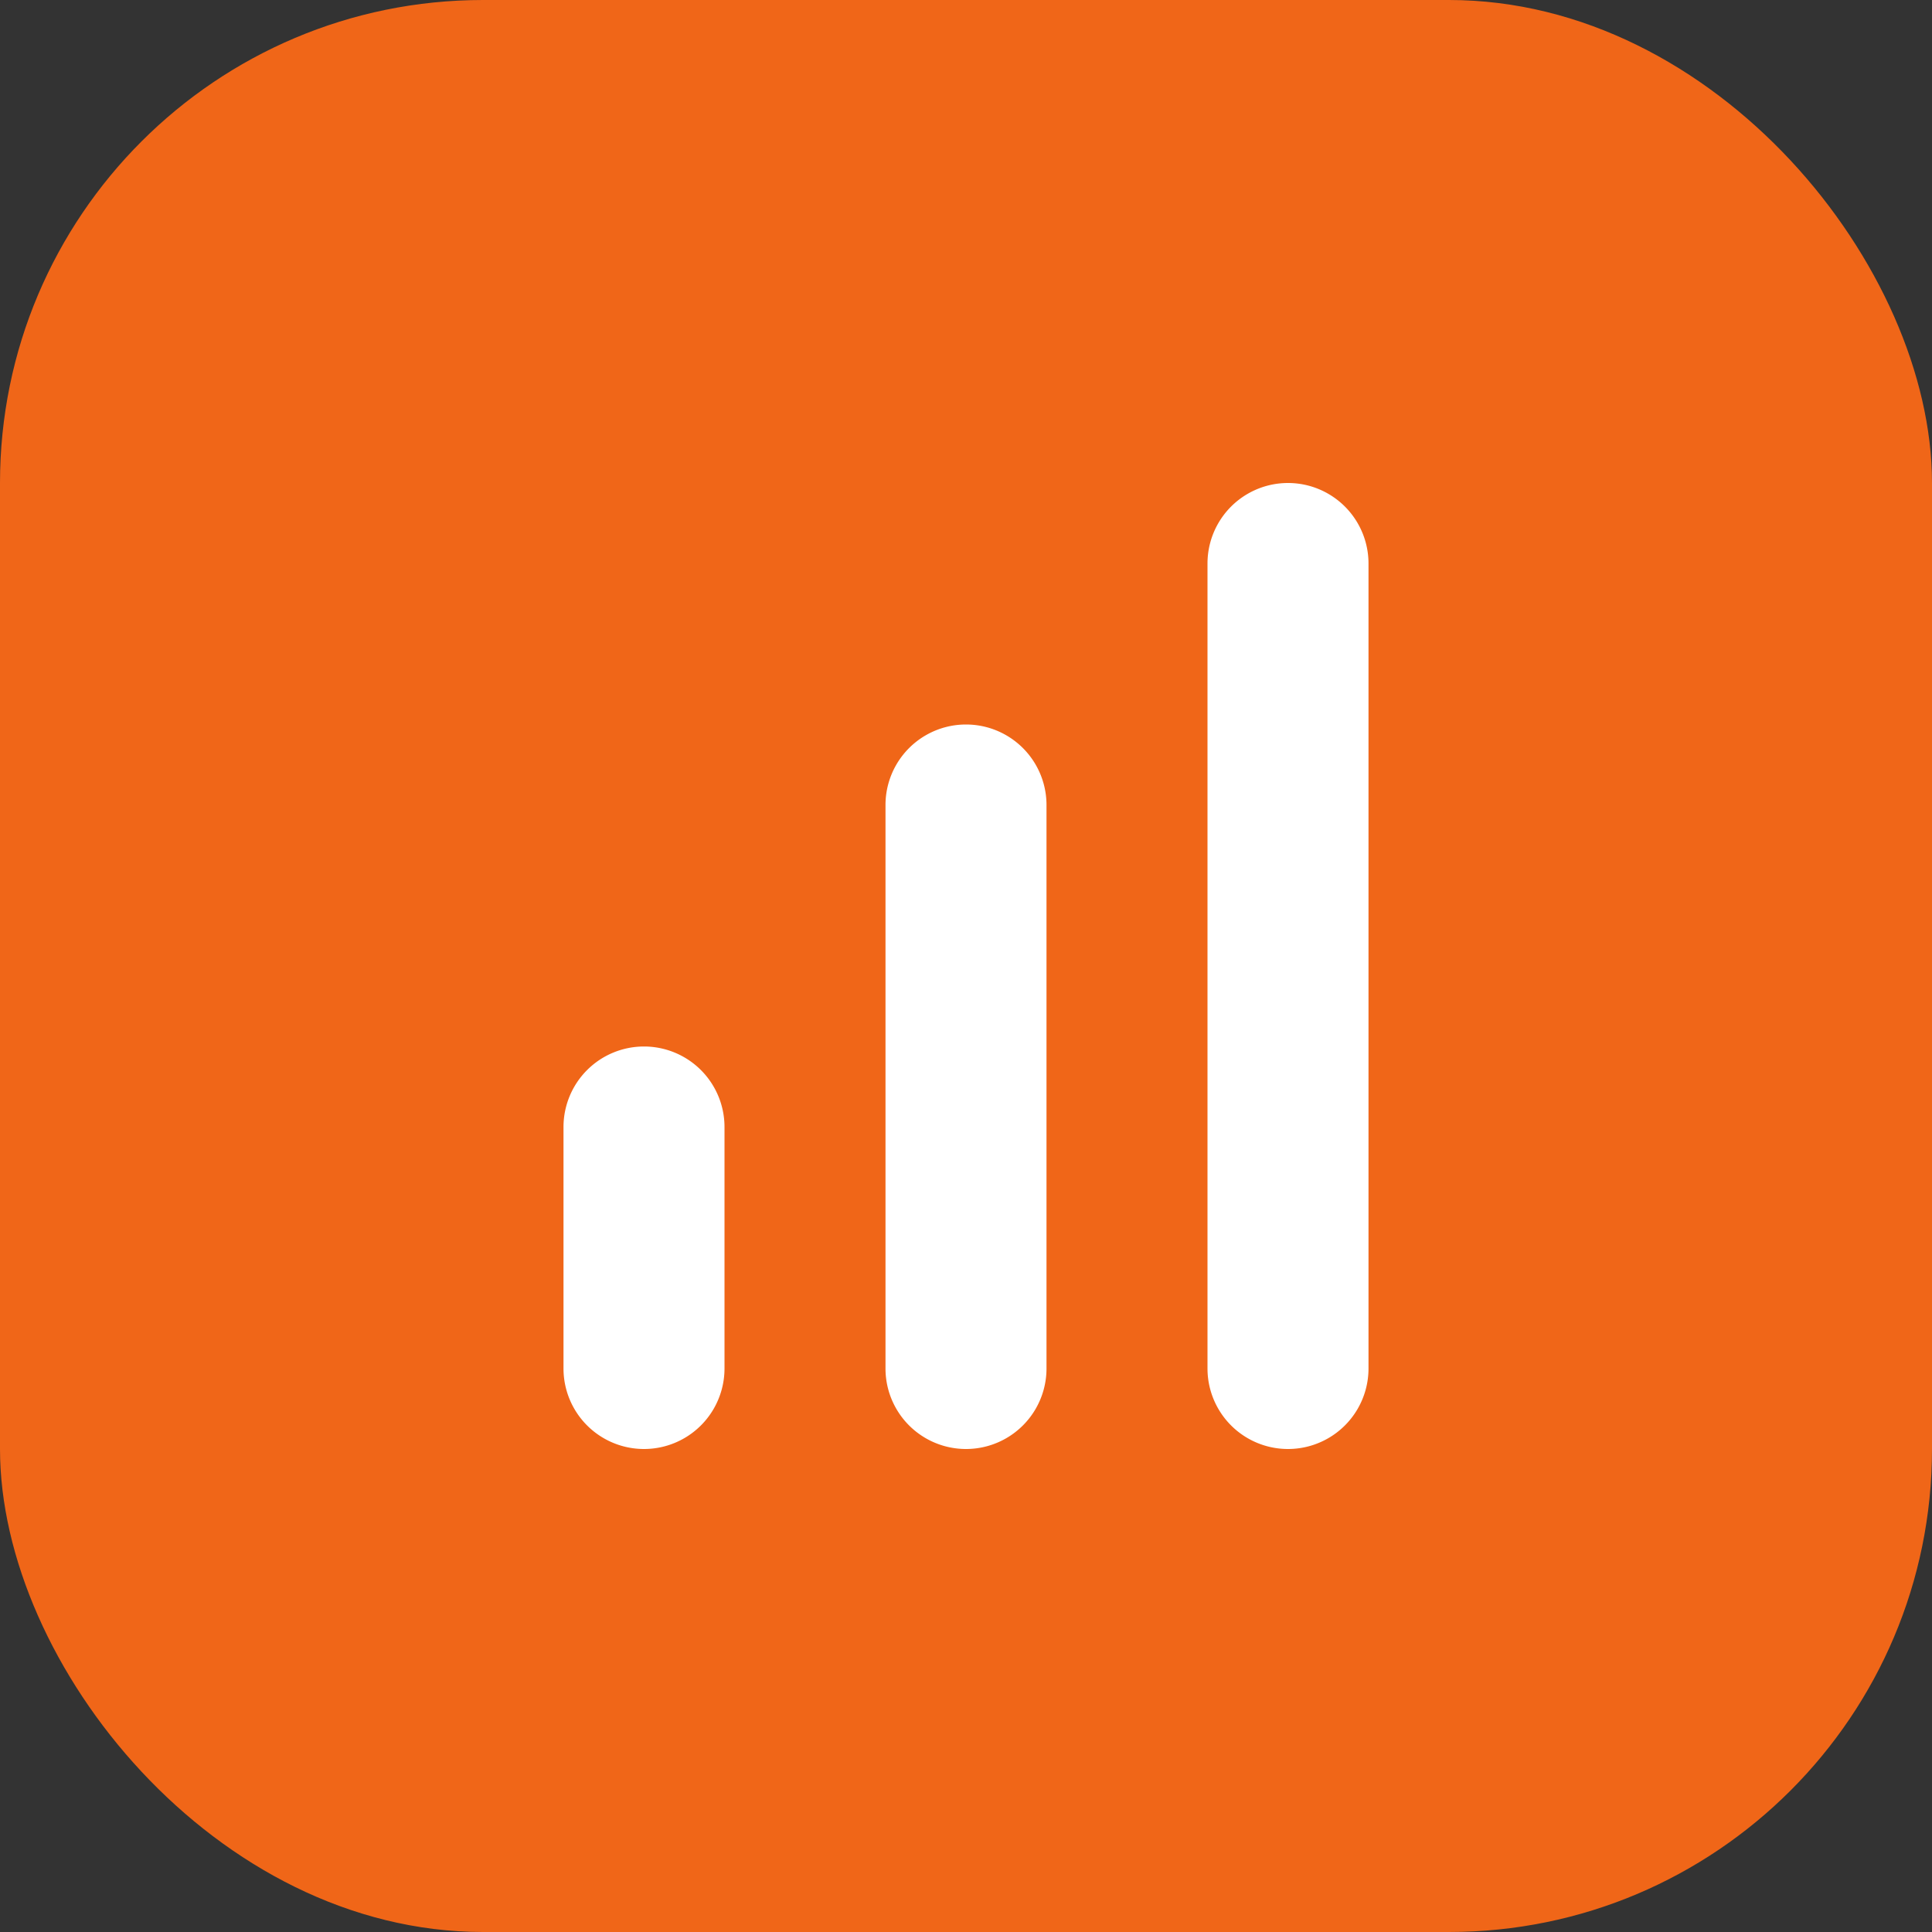 <svg xmlns="http://www.w3.org/2000/svg" width="24" height="24" fill="none"><rect width="100%" height="100%" fill="#333333" stroke="none"/><g clip-path="url(#a)"><rect width="24" height="24" fill="#F06618" rx="6"/><path fill="#fff" d="M15 7a1 1 0 1 1 2 0v10a1 1 0 1 1-2 0V7ZM11 10a1 1 0 1 1 2 0v7a1 1 0 1 1-2 0v-7ZM8 13a1 1 0 0 0-1 1v3a1 1 0 1 0 2 0v-3a1 1 0 0 0-1-1Z"/></g><defs><clipPath id="a"><path fill="#fff" d="M0 0h24v24H0z"/></clipPath></defs></svg>